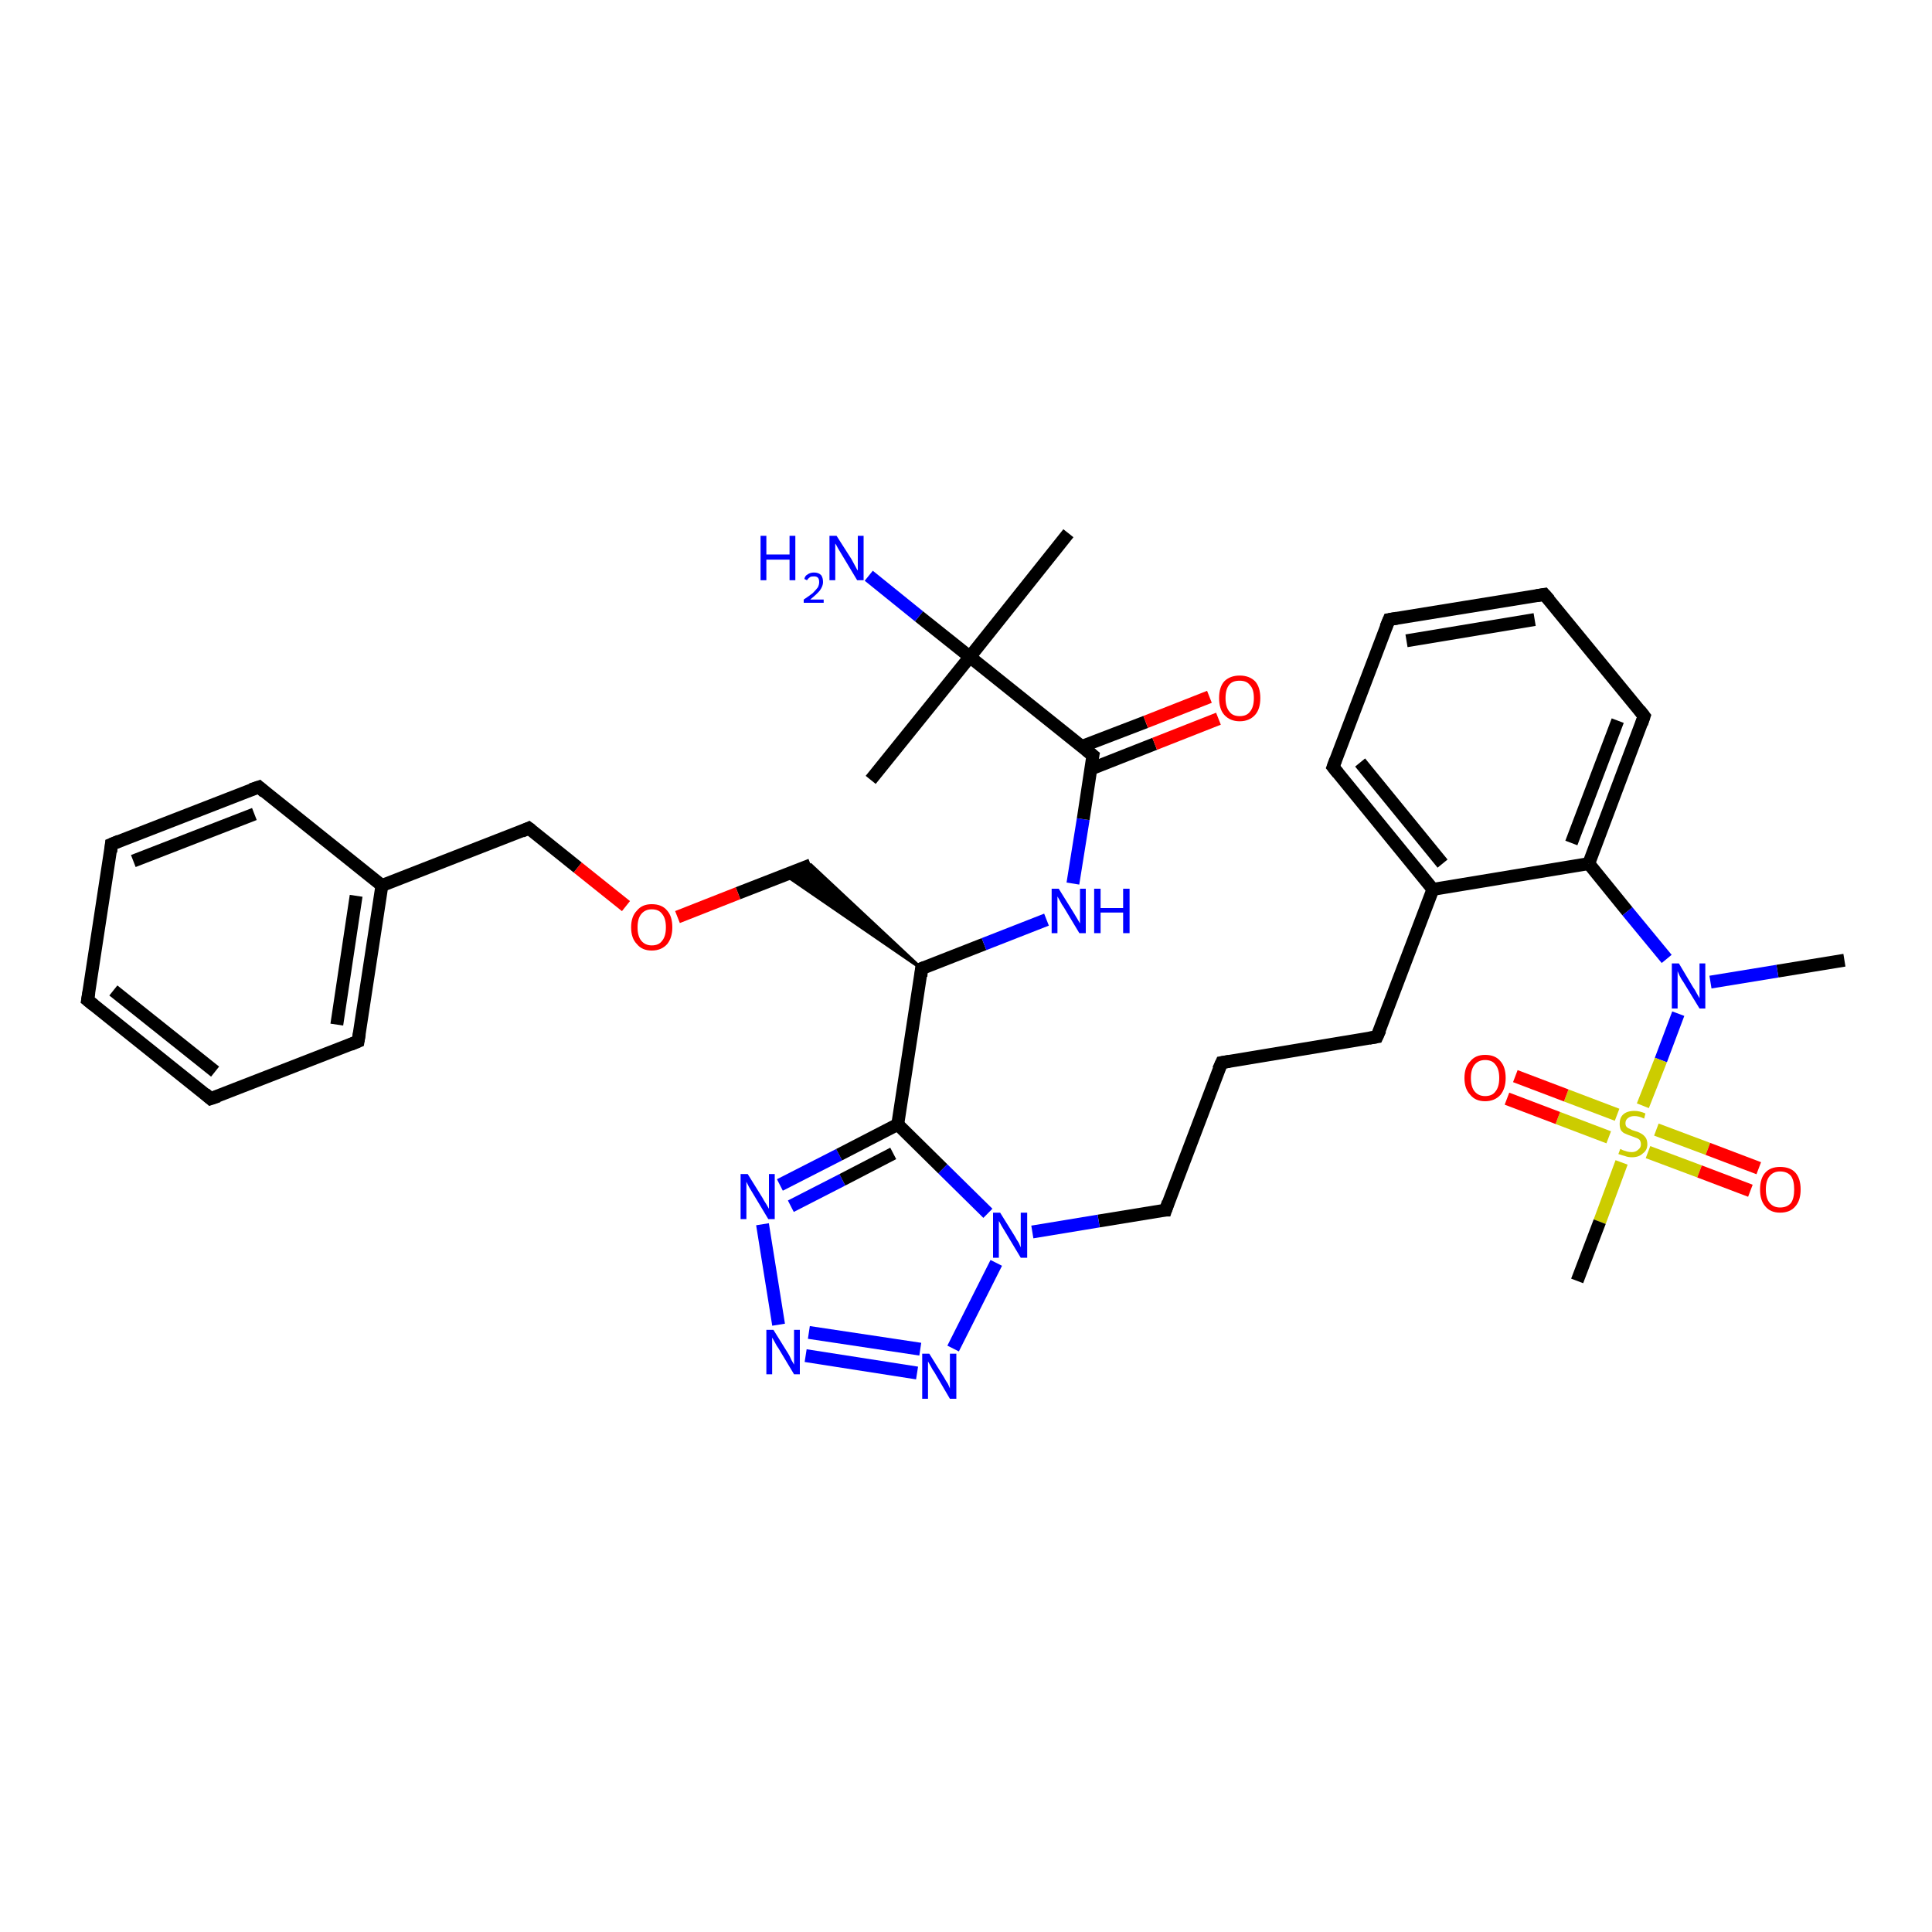 <?xml version='1.0' encoding='iso-8859-1'?>
<svg version='1.1' baseProfile='full'
              xmlns='http://www.w3.org/2000/svg'
                      xmlns:rdkit='http://www.rdkit.org/xml'
                      xmlns:xlink='http://www.w3.org/1999/xlink'
                  xml:space='preserve'
width='300px' height='300px' viewBox='0 0 300 300'>
<!-- END OF HEADER -->
<rect style='opacity:1.0;fill:#FFFFFF;stroke:none' width='300.0' height='300.0' x='0.0' y='0.0'> </rect>
<path class='bond-0 atom-0 atom-1' d='M 286.4,149.1 L 276.0,150.8' style='fill:none;fill-rule:evenodd;stroke:#000000;stroke-width:2.0px;stroke-linecap:butt;stroke-linejoin:miter;stroke-opacity:1' />
<path class='bond-0 atom-0 atom-1' d='M 276.0,150.8 L 265.6,152.5' style='fill:none;fill-rule:evenodd;stroke:#0000FF;stroke-width:2.0px;stroke-linecap:butt;stroke-linejoin:miter;stroke-opacity:1' />
<path class='bond-1 atom-1 atom-2' d='M 258.8,148.9 L 252.7,141.5' style='fill:none;fill-rule:evenodd;stroke:#0000FF;stroke-width:2.0px;stroke-linecap:butt;stroke-linejoin:miter;stroke-opacity:1' />
<path class='bond-1 atom-1 atom-2' d='M 252.7,141.5 L 246.7,134.1' style='fill:none;fill-rule:evenodd;stroke:#000000;stroke-width:2.0px;stroke-linecap:butt;stroke-linejoin:miter;stroke-opacity:1' />
<path class='bond-2 atom-2 atom-3' d='M 246.7,134.1 L 255.3,111.2' style='fill:none;fill-rule:evenodd;stroke:#000000;stroke-width:2.0px;stroke-linecap:butt;stroke-linejoin:miter;stroke-opacity:1' />
<path class='bond-2 atom-2 atom-3' d='M 244.0,130.9 L 251.2,111.9' style='fill:none;fill-rule:evenodd;stroke:#000000;stroke-width:2.0px;stroke-linecap:butt;stroke-linejoin:miter;stroke-opacity:1' />
<path class='bond-3 atom-3 atom-4' d='M 255.3,111.2 L 239.8,92.3' style='fill:none;fill-rule:evenodd;stroke:#000000;stroke-width:2.0px;stroke-linecap:butt;stroke-linejoin:miter;stroke-opacity:1' />
<path class='bond-4 atom-4 atom-5' d='M 239.8,92.3 L 215.7,96.2' style='fill:none;fill-rule:evenodd;stroke:#000000;stroke-width:2.0px;stroke-linecap:butt;stroke-linejoin:miter;stroke-opacity:1' />
<path class='bond-4 atom-4 atom-5' d='M 238.3,96.2 L 218.4,99.5' style='fill:none;fill-rule:evenodd;stroke:#000000;stroke-width:2.0px;stroke-linecap:butt;stroke-linejoin:miter;stroke-opacity:1' />
<path class='bond-5 atom-5 atom-6' d='M 215.7,96.2 L 207.0,119.1' style='fill:none;fill-rule:evenodd;stroke:#000000;stroke-width:2.0px;stroke-linecap:butt;stroke-linejoin:miter;stroke-opacity:1' />
<path class='bond-6 atom-6 atom-7' d='M 207.0,119.1 L 222.5,138.1' style='fill:none;fill-rule:evenodd;stroke:#000000;stroke-width:2.0px;stroke-linecap:butt;stroke-linejoin:miter;stroke-opacity:1' />
<path class='bond-6 atom-6 atom-7' d='M 211.2,118.4 L 224.0,134.1' style='fill:none;fill-rule:evenodd;stroke:#000000;stroke-width:2.0px;stroke-linecap:butt;stroke-linejoin:miter;stroke-opacity:1' />
<path class='bond-7 atom-7 atom-8' d='M 222.5,138.1 L 213.8,161.0' style='fill:none;fill-rule:evenodd;stroke:#000000;stroke-width:2.0px;stroke-linecap:butt;stroke-linejoin:miter;stroke-opacity:1' />
<path class='bond-8 atom-8 atom-9' d='M 213.8,161.0 L 189.7,165.0' style='fill:none;fill-rule:evenodd;stroke:#000000;stroke-width:2.0px;stroke-linecap:butt;stroke-linejoin:miter;stroke-opacity:1' />
<path class='bond-9 atom-9 atom-10' d='M 189.7,165.0 L 181.0,187.9' style='fill:none;fill-rule:evenodd;stroke:#000000;stroke-width:2.0px;stroke-linecap:butt;stroke-linejoin:miter;stroke-opacity:1' />
<path class='bond-10 atom-10 atom-11' d='M 181.0,187.9 L 170.6,189.6' style='fill:none;fill-rule:evenodd;stroke:#000000;stroke-width:2.0px;stroke-linecap:butt;stroke-linejoin:miter;stroke-opacity:1' />
<path class='bond-10 atom-10 atom-11' d='M 170.6,189.6 L 160.3,191.3' style='fill:none;fill-rule:evenodd;stroke:#0000FF;stroke-width:2.0px;stroke-linecap:butt;stroke-linejoin:miter;stroke-opacity:1' />
<path class='bond-11 atom-11 atom-12' d='M 154.7,196.1 L 148.0,209.4' style='fill:none;fill-rule:evenodd;stroke:#0000FF;stroke-width:2.0px;stroke-linecap:butt;stroke-linejoin:miter;stroke-opacity:1' />
<path class='bond-12 atom-12 atom-13' d='M 142.4,213.2 L 125.1,210.5' style='fill:none;fill-rule:evenodd;stroke:#0000FF;stroke-width:2.0px;stroke-linecap:butt;stroke-linejoin:miter;stroke-opacity:1' />
<path class='bond-12 atom-12 atom-13' d='M 142.9,209.5 L 125.6,206.9' style='fill:none;fill-rule:evenodd;stroke:#0000FF;stroke-width:2.0px;stroke-linecap:butt;stroke-linejoin:miter;stroke-opacity:1' />
<path class='bond-13 atom-13 atom-14' d='M 120.9,205.7 L 118.4,190.1' style='fill:none;fill-rule:evenodd;stroke:#0000FF;stroke-width:2.0px;stroke-linecap:butt;stroke-linejoin:miter;stroke-opacity:1' />
<path class='bond-14 atom-14 atom-15' d='M 121.1,184.0 L 130.3,179.3' style='fill:none;fill-rule:evenodd;stroke:#0000FF;stroke-width:2.0px;stroke-linecap:butt;stroke-linejoin:miter;stroke-opacity:1' />
<path class='bond-14 atom-14 atom-15' d='M 130.3,179.3 L 139.4,174.6' style='fill:none;fill-rule:evenodd;stroke:#000000;stroke-width:2.0px;stroke-linecap:butt;stroke-linejoin:miter;stroke-opacity:1' />
<path class='bond-14 atom-14 atom-15' d='M 122.8,187.3 L 130.8,183.2' style='fill:none;fill-rule:evenodd;stroke:#0000FF;stroke-width:2.0px;stroke-linecap:butt;stroke-linejoin:miter;stroke-opacity:1' />
<path class='bond-14 atom-14 atom-15' d='M 130.8,183.2 L 138.7,179.1' style='fill:none;fill-rule:evenodd;stroke:#000000;stroke-width:2.0px;stroke-linecap:butt;stroke-linejoin:miter;stroke-opacity:1' />
<path class='bond-15 atom-15 atom-16' d='M 139.4,174.6 L 143.1,150.4' style='fill:none;fill-rule:evenodd;stroke:#000000;stroke-width:2.0px;stroke-linecap:butt;stroke-linejoin:miter;stroke-opacity:1' />
<path class='bond-16 atom-16 atom-17' d='M 143.1,150.4 L 122.0,135.9 L 125.9,134.3 Z' style='fill:#000000;fill-rule:evenodd;fill-opacity:1;stroke:#000000;stroke-width:0.5px;stroke-linecap:butt;stroke-linejoin:miter;stroke-opacity:1;' />
<path class='bond-17 atom-17 atom-18' d='M 125.9,134.3 L 114.6,138.7' style='fill:none;fill-rule:evenodd;stroke:#000000;stroke-width:2.0px;stroke-linecap:butt;stroke-linejoin:miter;stroke-opacity:1' />
<path class='bond-17 atom-17 atom-18' d='M 114.6,138.7 L 105.2,142.4' style='fill:none;fill-rule:evenodd;stroke:#FF0000;stroke-width:2.0px;stroke-linecap:butt;stroke-linejoin:miter;stroke-opacity:1' />
<path class='bond-18 atom-18 atom-19' d='M 97.2,140.7 L 89.7,134.7' style='fill:none;fill-rule:evenodd;stroke:#FF0000;stroke-width:2.0px;stroke-linecap:butt;stroke-linejoin:miter;stroke-opacity:1' />
<path class='bond-18 atom-18 atom-19' d='M 89.7,134.7 L 82.1,128.6' style='fill:none;fill-rule:evenodd;stroke:#000000;stroke-width:2.0px;stroke-linecap:butt;stroke-linejoin:miter;stroke-opacity:1' />
<path class='bond-19 atom-19 atom-20' d='M 82.1,128.6 L 59.3,137.5' style='fill:none;fill-rule:evenodd;stroke:#000000;stroke-width:2.0px;stroke-linecap:butt;stroke-linejoin:miter;stroke-opacity:1' />
<path class='bond-20 atom-20 atom-21' d='M 59.3,137.5 L 55.6,161.7' style='fill:none;fill-rule:evenodd;stroke:#000000;stroke-width:2.0px;stroke-linecap:butt;stroke-linejoin:miter;stroke-opacity:1' />
<path class='bond-20 atom-20 atom-21' d='M 55.3,139.1 L 52.3,159.1' style='fill:none;fill-rule:evenodd;stroke:#000000;stroke-width:2.0px;stroke-linecap:butt;stroke-linejoin:miter;stroke-opacity:1' />
<path class='bond-21 atom-21 atom-22' d='M 55.6,161.7 L 32.7,170.6' style='fill:none;fill-rule:evenodd;stroke:#000000;stroke-width:2.0px;stroke-linecap:butt;stroke-linejoin:miter;stroke-opacity:1' />
<path class='bond-22 atom-22 atom-23' d='M 32.7,170.6 L 13.6,155.3' style='fill:none;fill-rule:evenodd;stroke:#000000;stroke-width:2.0px;stroke-linecap:butt;stroke-linejoin:miter;stroke-opacity:1' />
<path class='bond-22 atom-22 atom-23' d='M 33.4,166.4 L 17.6,153.8' style='fill:none;fill-rule:evenodd;stroke:#000000;stroke-width:2.0px;stroke-linecap:butt;stroke-linejoin:miter;stroke-opacity:1' />
<path class='bond-23 atom-23 atom-24' d='M 13.6,155.3 L 17.3,131.1' style='fill:none;fill-rule:evenodd;stroke:#000000;stroke-width:2.0px;stroke-linecap:butt;stroke-linejoin:miter;stroke-opacity:1' />
<path class='bond-24 atom-24 atom-25' d='M 17.3,131.1 L 40.2,122.2' style='fill:none;fill-rule:evenodd;stroke:#000000;stroke-width:2.0px;stroke-linecap:butt;stroke-linejoin:miter;stroke-opacity:1' />
<path class='bond-24 atom-24 atom-25' d='M 20.7,133.7 L 39.5,126.4' style='fill:none;fill-rule:evenodd;stroke:#000000;stroke-width:2.0px;stroke-linecap:butt;stroke-linejoin:miter;stroke-opacity:1' />
<path class='bond-25 atom-16 atom-26' d='M 143.1,150.4 L 152.8,146.6' style='fill:none;fill-rule:evenodd;stroke:#000000;stroke-width:2.0px;stroke-linecap:butt;stroke-linejoin:miter;stroke-opacity:1' />
<path class='bond-25 atom-16 atom-26' d='M 152.8,146.6 L 162.5,142.8' style='fill:none;fill-rule:evenodd;stroke:#0000FF;stroke-width:2.0px;stroke-linecap:butt;stroke-linejoin:miter;stroke-opacity:1' />
<path class='bond-26 atom-26 atom-27' d='M 166.6,137.2 L 168.2,127.2' style='fill:none;fill-rule:evenodd;stroke:#0000FF;stroke-width:2.0px;stroke-linecap:butt;stroke-linejoin:miter;stroke-opacity:1' />
<path class='bond-26 atom-26 atom-27' d='M 168.2,127.2 L 169.7,117.3' style='fill:none;fill-rule:evenodd;stroke:#000000;stroke-width:2.0px;stroke-linecap:butt;stroke-linejoin:miter;stroke-opacity:1' />
<path class='bond-27 atom-27 atom-28' d='M 169.4,119.4 L 179.3,115.5' style='fill:none;fill-rule:evenodd;stroke:#000000;stroke-width:2.0px;stroke-linecap:butt;stroke-linejoin:miter;stroke-opacity:1' />
<path class='bond-27 atom-27 atom-28' d='M 179.3,115.5 L 189.2,111.6' style='fill:none;fill-rule:evenodd;stroke:#FF0000;stroke-width:2.0px;stroke-linecap:butt;stroke-linejoin:miter;stroke-opacity:1' />
<path class='bond-27 atom-27 atom-28' d='M 168.0,115.9 L 177.9,112.1' style='fill:none;fill-rule:evenodd;stroke:#000000;stroke-width:2.0px;stroke-linecap:butt;stroke-linejoin:miter;stroke-opacity:1' />
<path class='bond-27 atom-27 atom-28' d='M 177.9,112.1 L 187.8,108.2' style='fill:none;fill-rule:evenodd;stroke:#FF0000;stroke-width:2.0px;stroke-linecap:butt;stroke-linejoin:miter;stroke-opacity:1' />
<path class='bond-28 atom-27 atom-29' d='M 169.7,117.3 L 150.6,102.0' style='fill:none;fill-rule:evenodd;stroke:#000000;stroke-width:2.0px;stroke-linecap:butt;stroke-linejoin:miter;stroke-opacity:1' />
<path class='bond-29 atom-29 atom-30' d='M 150.6,102.0 L 135.2,121.1' style='fill:none;fill-rule:evenodd;stroke:#000000;stroke-width:2.0px;stroke-linecap:butt;stroke-linejoin:miter;stroke-opacity:1' />
<path class='bond-30 atom-29 atom-31' d='M 150.6,102.0 L 165.9,82.8' style='fill:none;fill-rule:evenodd;stroke:#000000;stroke-width:2.0px;stroke-linecap:butt;stroke-linejoin:miter;stroke-opacity:1' />
<path class='bond-31 atom-29 atom-32' d='M 150.6,102.0 L 142.7,95.7' style='fill:none;fill-rule:evenodd;stroke:#000000;stroke-width:2.0px;stroke-linecap:butt;stroke-linejoin:miter;stroke-opacity:1' />
<path class='bond-31 atom-29 atom-32' d='M 142.7,95.7 L 134.9,89.4' style='fill:none;fill-rule:evenodd;stroke:#0000FF;stroke-width:2.0px;stroke-linecap:butt;stroke-linejoin:miter;stroke-opacity:1' />
<path class='bond-32 atom-1 atom-33' d='M 260.6,157.4 L 257.9,164.6' style='fill:none;fill-rule:evenodd;stroke:#0000FF;stroke-width:2.0px;stroke-linecap:butt;stroke-linejoin:miter;stroke-opacity:1' />
<path class='bond-32 atom-1 atom-33' d='M 257.9,164.6 L 255.1,171.7' style='fill:none;fill-rule:evenodd;stroke:#CCCC00;stroke-width:2.0px;stroke-linecap:butt;stroke-linejoin:miter;stroke-opacity:1' />
<path class='bond-33 atom-33 atom-34' d='M 251.8,180.5 L 248.4,189.7' style='fill:none;fill-rule:evenodd;stroke:#CCCC00;stroke-width:2.0px;stroke-linecap:butt;stroke-linejoin:miter;stroke-opacity:1' />
<path class='bond-33 atom-33 atom-34' d='M 248.4,189.7 L 244.9,198.9' style='fill:none;fill-rule:evenodd;stroke:#000000;stroke-width:2.0px;stroke-linecap:butt;stroke-linejoin:miter;stroke-opacity:1' />
<path class='bond-34 atom-33 atom-35' d='M 251.1,173.1 L 243.2,170.1' style='fill:none;fill-rule:evenodd;stroke:#CCCC00;stroke-width:2.0px;stroke-linecap:butt;stroke-linejoin:miter;stroke-opacity:1' />
<path class='bond-34 atom-33 atom-35' d='M 243.2,170.1 L 235.3,167.1' style='fill:none;fill-rule:evenodd;stroke:#FF0000;stroke-width:2.0px;stroke-linecap:butt;stroke-linejoin:miter;stroke-opacity:1' />
<path class='bond-34 atom-33 atom-35' d='M 249.8,176.6 L 241.9,173.6' style='fill:none;fill-rule:evenodd;stroke:#CCCC00;stroke-width:2.0px;stroke-linecap:butt;stroke-linejoin:miter;stroke-opacity:1' />
<path class='bond-34 atom-33 atom-35' d='M 241.9,173.6 L 234.0,170.6' style='fill:none;fill-rule:evenodd;stroke:#FF0000;stroke-width:2.0px;stroke-linecap:butt;stroke-linejoin:miter;stroke-opacity:1' />
<path class='bond-35 atom-33 atom-36' d='M 255.9,178.9 L 263.9,181.9' style='fill:none;fill-rule:evenodd;stroke:#CCCC00;stroke-width:2.0px;stroke-linecap:butt;stroke-linejoin:miter;stroke-opacity:1' />
<path class='bond-35 atom-33 atom-36' d='M 263.9,181.9 L 271.8,184.9' style='fill:none;fill-rule:evenodd;stroke:#FF0000;stroke-width:2.0px;stroke-linecap:butt;stroke-linejoin:miter;stroke-opacity:1' />
<path class='bond-35 atom-33 atom-36' d='M 257.2,175.4 L 265.2,178.4' style='fill:none;fill-rule:evenodd;stroke:#CCCC00;stroke-width:2.0px;stroke-linecap:butt;stroke-linejoin:miter;stroke-opacity:1' />
<path class='bond-35 atom-33 atom-36' d='M 265.2,178.4 L 273.1,181.4' style='fill:none;fill-rule:evenodd;stroke:#FF0000;stroke-width:2.0px;stroke-linecap:butt;stroke-linejoin:miter;stroke-opacity:1' />
<path class='bond-36 atom-7 atom-2' d='M 222.5,138.1 L 246.7,134.1' style='fill:none;fill-rule:evenodd;stroke:#000000;stroke-width:2.0px;stroke-linecap:butt;stroke-linejoin:miter;stroke-opacity:1' />
<path class='bond-37 atom-15 atom-11' d='M 139.4,174.6 L 146.4,181.5' style='fill:none;fill-rule:evenodd;stroke:#000000;stroke-width:2.0px;stroke-linecap:butt;stroke-linejoin:miter;stroke-opacity:1' />
<path class='bond-37 atom-15 atom-11' d='M 146.4,181.5 L 153.4,188.4' style='fill:none;fill-rule:evenodd;stroke:#0000FF;stroke-width:2.0px;stroke-linecap:butt;stroke-linejoin:miter;stroke-opacity:1' />
<path class='bond-38 atom-25 atom-20' d='M 40.2,122.2 L 59.3,137.5' style='fill:none;fill-rule:evenodd;stroke:#000000;stroke-width:2.0px;stroke-linecap:butt;stroke-linejoin:miter;stroke-opacity:1' />
<path d='M 254.9,112.4 L 255.3,111.2 L 254.6,110.3' style='fill:none;stroke:#000000;stroke-width:2.0px;stroke-linecap:butt;stroke-linejoin:miter;stroke-opacity:1;' />
<path d='M 240.6,93.2 L 239.8,92.3 L 238.6,92.5' style='fill:none;stroke:#000000;stroke-width:2.0px;stroke-linecap:butt;stroke-linejoin:miter;stroke-opacity:1;' />
<path d='M 216.9,96.0 L 215.7,96.2 L 215.2,97.4' style='fill:none;stroke:#000000;stroke-width:2.0px;stroke-linecap:butt;stroke-linejoin:miter;stroke-opacity:1;' />
<path d='M 207.4,118.0 L 207.0,119.1 L 207.8,120.1' style='fill:none;stroke:#000000;stroke-width:2.0px;stroke-linecap:butt;stroke-linejoin:miter;stroke-opacity:1;' />
<path d='M 214.3,159.9 L 213.8,161.0 L 212.6,161.2' style='fill:none;stroke:#000000;stroke-width:2.0px;stroke-linecap:butt;stroke-linejoin:miter;stroke-opacity:1;' />
<path d='M 190.9,164.8 L 189.7,165.0 L 189.2,166.1' style='fill:none;stroke:#000000;stroke-width:2.0px;stroke-linecap:butt;stroke-linejoin:miter;stroke-opacity:1;' />
<path d='M 181.4,186.7 L 181.0,187.9 L 180.5,187.9' style='fill:none;stroke:#000000;stroke-width:2.0px;stroke-linecap:butt;stroke-linejoin:miter;stroke-opacity:1;' />
<path d='M 143.0,151.6 L 143.1,150.4 L 143.6,150.2' style='fill:none;stroke:#000000;stroke-width:2.0px;stroke-linecap:butt;stroke-linejoin:miter;stroke-opacity:1;' />
<path d='M 82.5,128.9 L 82.1,128.6 L 81.0,129.1' style='fill:none;stroke:#000000;stroke-width:2.0px;stroke-linecap:butt;stroke-linejoin:miter;stroke-opacity:1;' />
<path d='M 55.8,160.5 L 55.6,161.7 L 54.4,162.2' style='fill:none;stroke:#000000;stroke-width:2.0px;stroke-linecap:butt;stroke-linejoin:miter;stroke-opacity:1;' />
<path d='M 33.9,170.2 L 32.7,170.6 L 31.8,169.8' style='fill:none;stroke:#000000;stroke-width:2.0px;stroke-linecap:butt;stroke-linejoin:miter;stroke-opacity:1;' />
<path d='M 14.6,156.1 L 13.6,155.3 L 13.8,154.1' style='fill:none;stroke:#000000;stroke-width:2.0px;stroke-linecap:butt;stroke-linejoin:miter;stroke-opacity:1;' />
<path d='M 17.2,132.3 L 17.3,131.1 L 18.5,130.6' style='fill:none;stroke:#000000;stroke-width:2.0px;stroke-linecap:butt;stroke-linejoin:miter;stroke-opacity:1;' />
<path d='M 39.0,122.6 L 40.2,122.2 L 41.1,123.0' style='fill:none;stroke:#000000;stroke-width:2.0px;stroke-linecap:butt;stroke-linejoin:miter;stroke-opacity:1;' />
<path d='M 169.6,117.8 L 169.7,117.3 L 168.7,116.5' style='fill:none;stroke:#000000;stroke-width:2.0px;stroke-linecap:butt;stroke-linejoin:miter;stroke-opacity:1;' />
<path class='atom-1' d='M 260.7 149.6
L 262.9 153.3
Q 263.2 153.7, 263.5 154.3
Q 263.9 155.0, 263.9 155.0
L 263.9 149.6
L 264.8 149.6
L 264.8 156.6
L 263.9 156.6
L 261.4 152.5
Q 261.1 152.1, 260.8 151.5
Q 260.6 151.0, 260.5 150.8
L 260.5 156.6
L 259.6 156.6
L 259.6 149.6
L 260.7 149.6
' fill='#0000FF'/>
<path class='atom-11' d='M 155.3 188.3
L 157.6 192.0
Q 157.8 192.4, 158.2 193.0
Q 158.5 193.7, 158.5 193.7
L 158.5 188.3
L 159.5 188.3
L 159.5 195.3
L 158.5 195.3
L 156.1 191.3
Q 155.8 190.8, 155.5 190.3
Q 155.2 189.7, 155.1 189.6
L 155.1 195.3
L 154.2 195.3
L 154.2 188.3
L 155.3 188.3
' fill='#0000FF'/>
<path class='atom-12' d='M 144.3 210.2
L 146.6 213.9
Q 146.8 214.3, 147.2 214.9
Q 147.5 215.6, 147.5 215.6
L 147.5 210.2
L 148.5 210.2
L 148.5 217.2
L 147.5 217.2
L 145.1 213.1
Q 144.8 212.7, 144.5 212.1
Q 144.2 211.6, 144.1 211.4
L 144.1 217.2
L 143.2 217.2
L 143.2 210.2
L 144.3 210.2
' fill='#0000FF'/>
<path class='atom-13' d='M 120.1 206.5
L 122.4 210.2
Q 122.6 210.5, 122.9 211.2
Q 123.3 211.9, 123.3 211.9
L 123.3 206.5
L 124.2 206.5
L 124.2 213.4
L 123.3 213.4
L 120.9 209.4
Q 120.6 209.0, 120.3 208.4
Q 120.0 207.9, 119.9 207.7
L 119.9 213.4
L 119.0 213.4
L 119.0 206.5
L 120.1 206.5
' fill='#0000FF'/>
<path class='atom-14' d='M 116.1 182.3
L 118.4 186.0
Q 118.6 186.4, 119.0 187.0
Q 119.4 187.7, 119.4 187.7
L 119.4 182.3
L 120.3 182.3
L 120.3 189.3
L 119.3 189.3
L 116.9 185.3
Q 116.6 184.8, 116.3 184.3
Q 116.0 183.7, 115.9 183.5
L 115.9 189.3
L 115.0 189.3
L 115.0 182.3
L 116.1 182.3
' fill='#0000FF'/>
<path class='atom-18' d='M 98.0 144.0
Q 98.0 142.3, 98.9 141.4
Q 99.7 140.4, 101.2 140.4
Q 102.8 140.4, 103.6 141.4
Q 104.4 142.3, 104.4 144.0
Q 104.4 145.6, 103.6 146.6
Q 102.7 147.6, 101.2 147.6
Q 99.7 147.6, 98.9 146.6
Q 98.0 145.7, 98.0 144.0
M 101.2 146.8
Q 102.3 146.8, 102.8 146.1
Q 103.4 145.4, 103.4 144.0
Q 103.4 142.6, 102.8 141.9
Q 102.3 141.2, 101.2 141.2
Q 100.2 141.2, 99.6 141.9
Q 99.0 142.6, 99.0 144.0
Q 99.0 145.4, 99.6 146.1
Q 100.2 146.8, 101.2 146.8
' fill='#FF0000'/>
<path class='atom-26' d='M 164.4 138.0
L 166.7 141.7
Q 166.9 142.0, 167.3 142.7
Q 167.7 143.4, 167.7 143.4
L 167.7 138.0
L 168.6 138.0
L 168.6 144.9
L 167.6 144.9
L 165.2 140.9
Q 164.9 140.5, 164.6 139.9
Q 164.3 139.4, 164.2 139.2
L 164.2 144.9
L 163.3 144.9
L 163.3 138.0
L 164.4 138.0
' fill='#0000FF'/>
<path class='atom-26' d='M 169.9 138.0
L 170.9 138.0
L 170.9 141.0
L 174.4 141.0
L 174.4 138.0
L 175.4 138.0
L 175.4 144.9
L 174.4 144.9
L 174.4 141.7
L 170.9 141.7
L 170.9 144.9
L 169.9 144.9
L 169.9 138.0
' fill='#0000FF'/>
<path class='atom-28' d='M 189.3 108.4
Q 189.3 106.7, 190.1 105.8
Q 191.0 104.9, 192.5 104.9
Q 194.0 104.9, 194.9 105.8
Q 195.7 106.7, 195.7 108.4
Q 195.7 110.1, 194.9 111.0
Q 194.0 112.0, 192.5 112.0
Q 191.0 112.0, 190.1 111.0
Q 189.3 110.1, 189.3 108.4
M 192.5 111.2
Q 193.6 111.2, 194.1 110.5
Q 194.7 109.8, 194.7 108.4
Q 194.7 107.0, 194.1 106.4
Q 193.6 105.7, 192.5 105.7
Q 191.4 105.7, 190.9 106.3
Q 190.3 107.0, 190.3 108.4
Q 190.3 109.8, 190.9 110.5
Q 191.4 111.2, 192.5 111.2
' fill='#FF0000'/>
<path class='atom-32' d='M 118.1 83.2
L 119.0 83.2
L 119.0 86.1
L 122.6 86.1
L 122.6 83.2
L 123.5 83.2
L 123.5 90.1
L 122.6 90.1
L 122.6 86.9
L 119.0 86.9
L 119.0 90.1
L 118.1 90.1
L 118.1 83.2
' fill='#0000FF'/>
<path class='atom-32' d='M 124.9 89.9
Q 125.0 89.4, 125.4 89.2
Q 125.8 88.9, 126.4 88.9
Q 127.1 88.9, 127.5 89.3
Q 127.8 89.7, 127.8 90.4
Q 127.8 91.0, 127.3 91.7
Q 126.8 92.3, 125.8 93.1
L 127.9 93.1
L 127.9 93.6
L 124.8 93.6
L 124.8 93.1
Q 125.7 92.5, 126.2 92.1
Q 126.7 91.6, 127.0 91.2
Q 127.2 90.8, 127.2 90.4
Q 127.2 89.9, 127.0 89.7
Q 126.8 89.5, 126.4 89.5
Q 126.0 89.5, 125.8 89.6
Q 125.5 89.8, 125.3 90.1
L 124.9 89.9
' fill='#0000FF'/>
<path class='atom-32' d='M 129.9 83.2
L 132.2 86.8
Q 132.4 87.2, 132.8 87.9
Q 133.1 88.5, 133.2 88.6
L 133.2 83.2
L 134.1 83.2
L 134.1 90.1
L 133.1 90.1
L 130.7 86.1
Q 130.4 85.6, 130.1 85.1
Q 129.8 84.5, 129.7 84.4
L 129.7 90.1
L 128.8 90.1
L 128.8 83.2
L 129.9 83.2
' fill='#0000FF'/>
<path class='atom-33' d='M 251.6 178.4
Q 251.6 178.4, 252.0 178.6
Q 252.3 178.7, 252.6 178.8
Q 253.0 178.9, 253.4 178.9
Q 254.0 178.9, 254.4 178.5
Q 254.8 178.2, 254.8 177.7
Q 254.8 177.3, 254.6 177.0
Q 254.4 176.8, 254.1 176.7
Q 253.8 176.6, 253.3 176.4
Q 252.7 176.2, 252.3 176.0
Q 252.0 175.9, 251.7 175.5
Q 251.5 175.1, 251.5 174.5
Q 251.5 173.6, 252.0 173.1
Q 252.6 172.5, 253.8 172.5
Q 254.6 172.5, 255.5 172.9
L 255.3 173.7
Q 254.5 173.3, 253.8 173.3
Q 253.2 173.3, 252.8 173.6
Q 252.4 173.9, 252.4 174.4
Q 252.4 174.8, 252.6 175.0
Q 252.8 175.2, 253.1 175.3
Q 253.4 175.5, 253.8 175.6
Q 254.5 175.8, 254.8 176.0
Q 255.2 176.2, 255.5 176.6
Q 255.8 177.0, 255.8 177.7
Q 255.8 178.6, 255.1 179.1
Q 254.5 179.7, 253.4 179.7
Q 252.8 179.7, 252.3 179.5
Q 251.9 179.4, 251.3 179.2
L 251.6 178.4
' fill='#CCCC00'/>
<path class='atom-35' d='M 227.4 167.4
Q 227.4 165.7, 228.3 164.8
Q 229.1 163.8, 230.6 163.8
Q 232.2 163.8, 233.0 164.8
Q 233.8 165.7, 233.8 167.4
Q 233.8 169.0, 233.0 170.0
Q 232.1 171.0, 230.6 171.0
Q 229.1 171.0, 228.3 170.0
Q 227.4 169.1, 227.4 167.4
M 230.6 170.2
Q 231.7 170.2, 232.2 169.5
Q 232.8 168.8, 232.8 167.4
Q 232.8 166.0, 232.2 165.3
Q 231.7 164.6, 230.6 164.6
Q 229.6 164.6, 229.0 165.3
Q 228.4 166.0, 228.4 167.4
Q 228.4 168.8, 229.0 169.5
Q 229.6 170.2, 230.6 170.2
' fill='#FF0000'/>
<path class='atom-36' d='M 273.3 184.7
Q 273.3 183.0, 274.1 182.1
Q 274.9 181.2, 276.4 181.2
Q 278.0 181.2, 278.8 182.1
Q 279.6 183.0, 279.6 184.7
Q 279.6 186.4, 278.8 187.3
Q 278.0 188.3, 276.4 188.3
Q 274.9 188.3, 274.1 187.3
Q 273.3 186.4, 273.3 184.7
M 276.4 187.5
Q 277.5 187.5, 278.1 186.8
Q 278.6 186.1, 278.6 184.7
Q 278.6 183.3, 278.1 182.6
Q 277.5 181.9, 276.4 181.9
Q 275.4 181.9, 274.8 182.6
Q 274.2 183.3, 274.2 184.7
Q 274.2 186.1, 274.8 186.8
Q 275.4 187.5, 276.4 187.5
' fill='#FF0000'/>
</svg>
